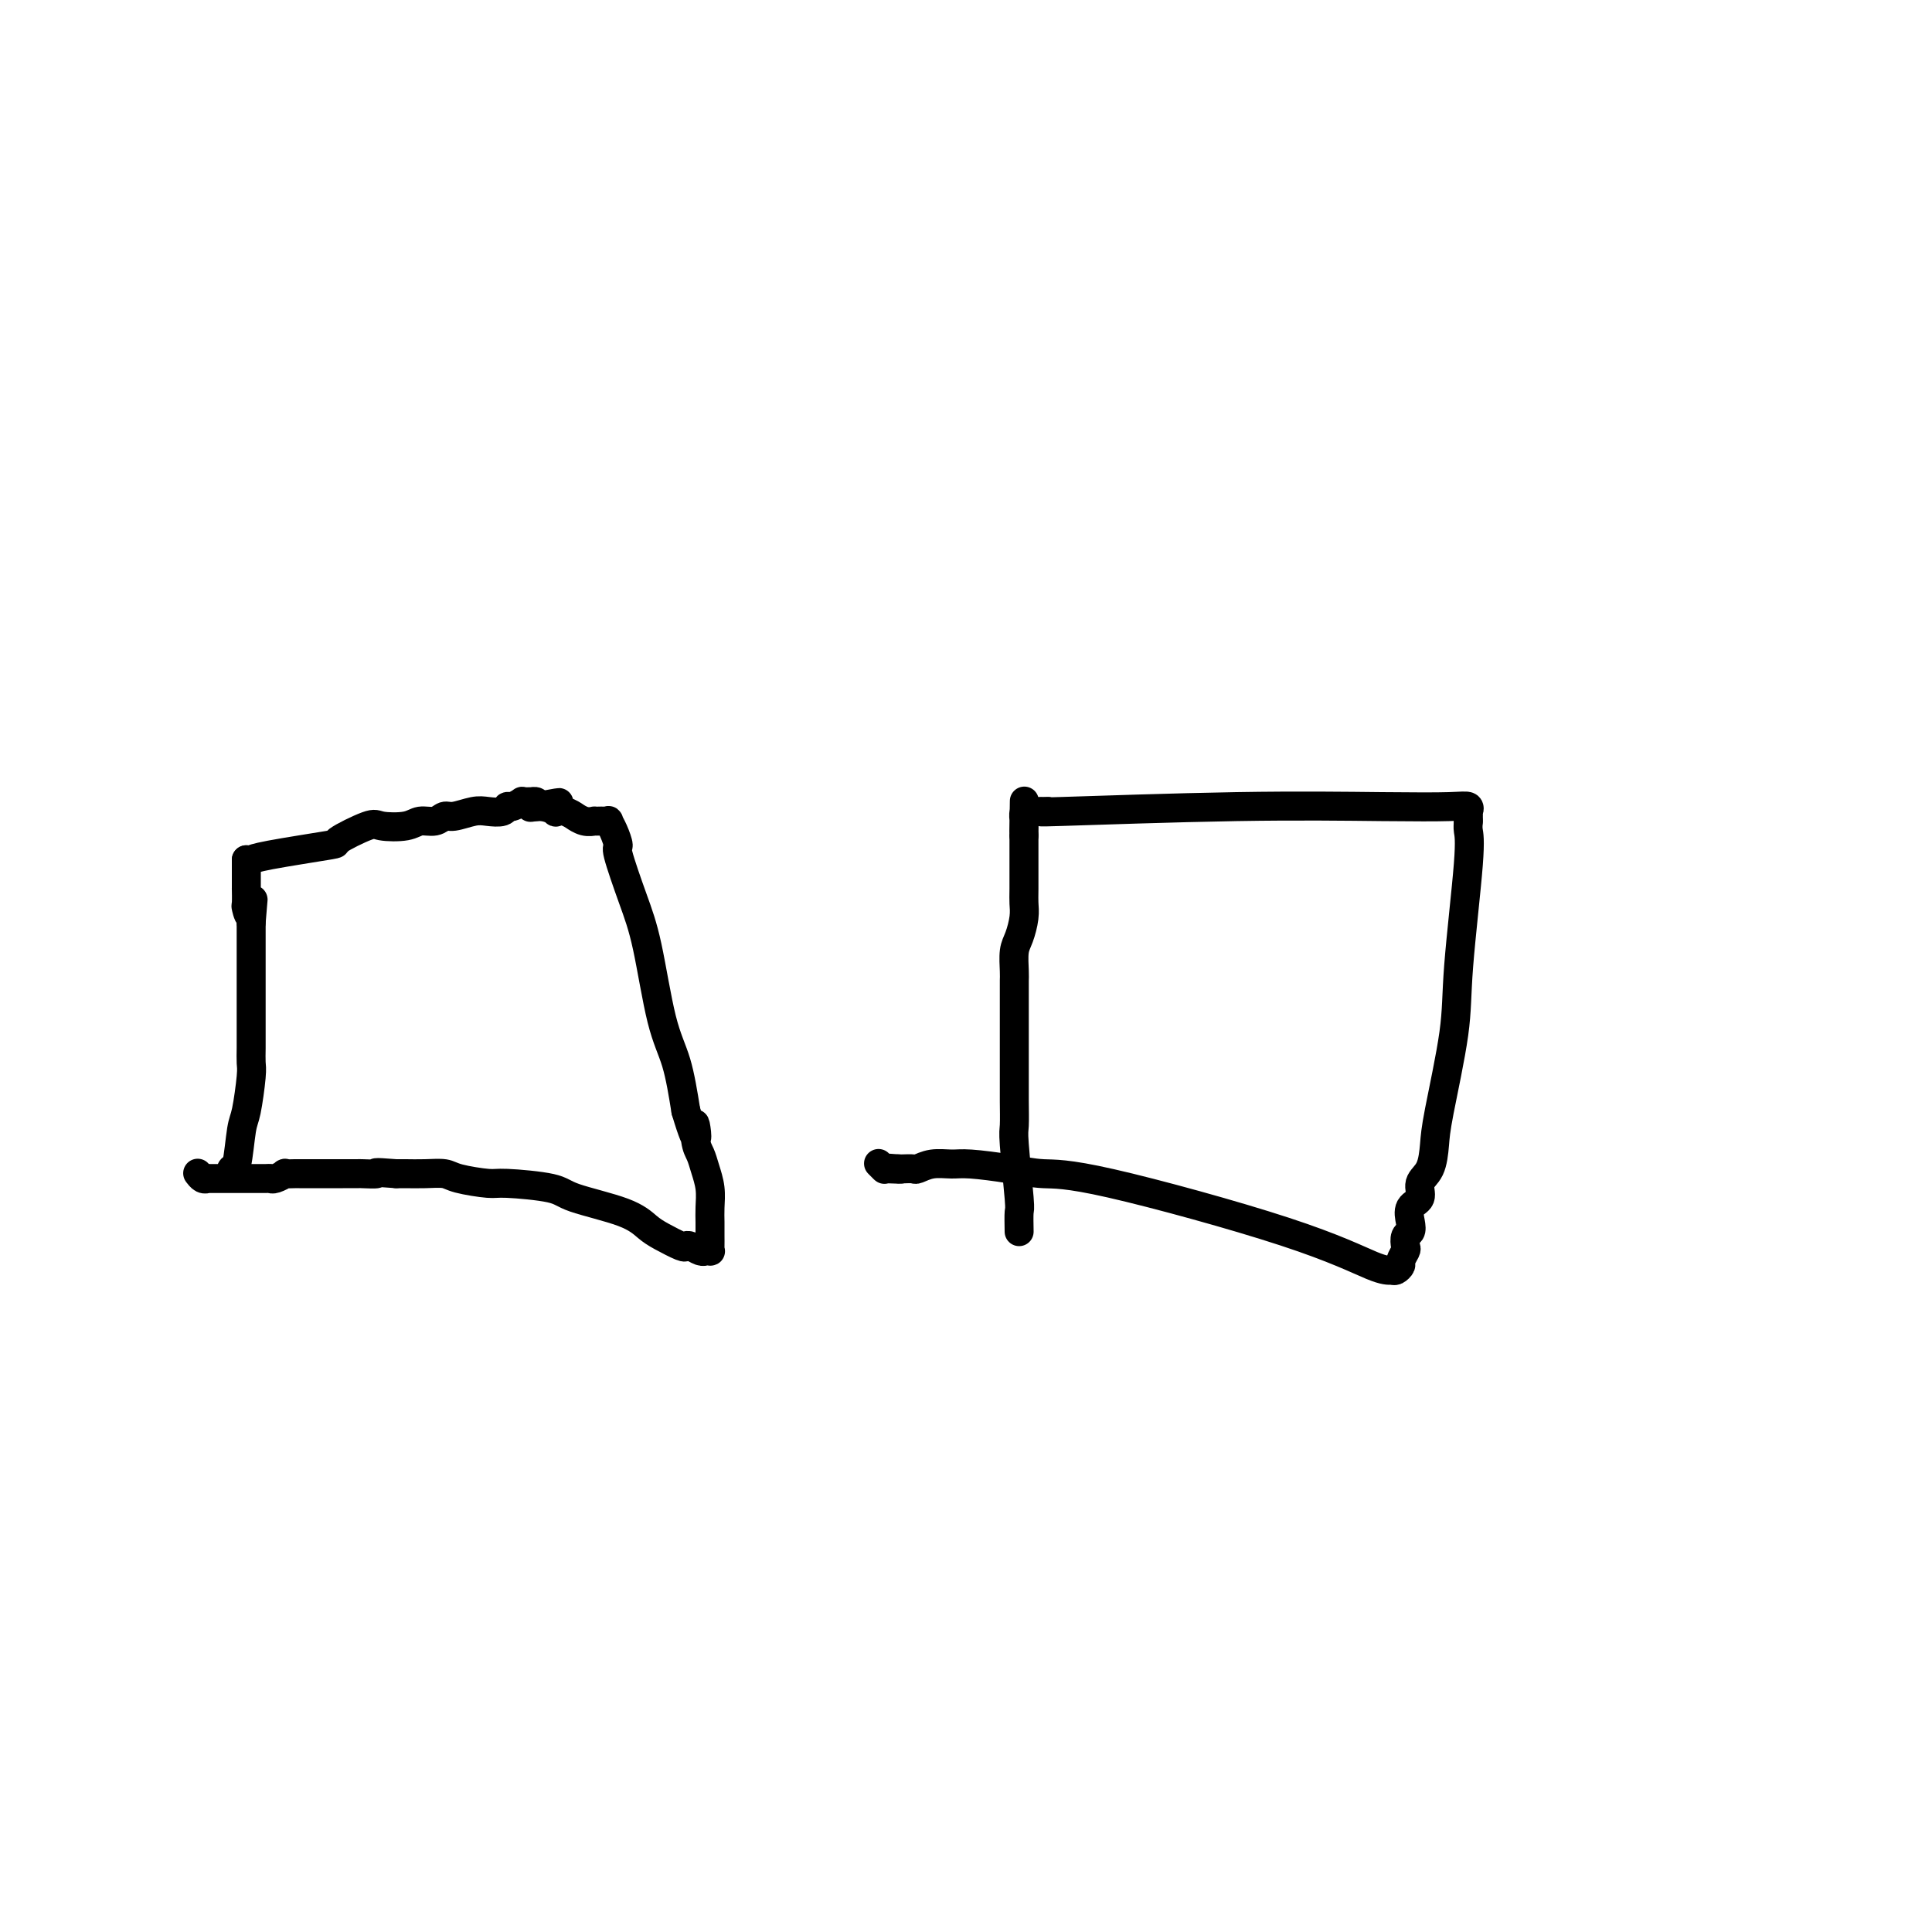 <svg viewBox='0 0 400 400' version='1.1' xmlns='http://www.w3.org/2000/svg' xmlns:xlink='http://www.w3.org/1999/xlink'><g fill='none' stroke='#000000' stroke-width='6' stroke-linecap='round' stroke-linejoin='round'><path d='M48,243c-0.089,-0.503 -0.178,-1.006 0,-1c0.178,0.006 0.622,0.522 1,-1c0.378,-1.522 0.690,-5.082 1,-7c0.310,-1.918 0.619,-2.194 1,-4c0.381,-1.806 0.834,-5.142 1,-7c0.166,-1.858 0.044,-2.240 0,-3c-0.044,-0.760 -0.012,-1.899 0,-3c0.012,-1.101 0.003,-2.163 0,-3c-0.003,-0.837 -0.001,-1.449 0,-2c0.001,-0.551 0.000,-1.040 0,-2c-0.000,-0.960 -0.000,-2.392 0,-3c0.000,-0.608 0.000,-0.392 0,-1c-0.000,-0.608 -0.000,-2.041 0,-3c0.000,-0.959 0.000,-1.446 0,-2c-0.000,-0.554 -0.000,-1.175 0,-2c0.000,-0.825 0.000,-1.854 0,-2c-0.000,-0.146 -0.000,0.591 0,0c0.000,-0.591 0.000,-2.509 0,-3c-0.000,-0.491 -0.000,0.445 0,0c0.000,-0.445 0.000,-2.270 0,-3c-0.000,-0.730 -0.000,-0.365 0,0'/><path d='M52,191c0.679,-8.439 0.378,-3.537 0,-2c-0.378,1.537 -0.833,-0.291 -1,-1c-0.167,-0.709 -0.045,-0.298 0,-1c0.045,-0.702 0.012,-2.518 0,-3c-0.012,-0.482 -0.003,0.368 0,0c0.003,-0.368 0.001,-1.954 0,-3c-0.001,-1.046 -0.000,-1.551 0,-2c0.000,-0.449 0.000,-0.843 0,-1c-0.000,-0.157 -0.000,-0.079 0,0'/><path d='M51,178c0.330,0.054 0.659,0.108 1,0c0.341,-0.108 0.693,-0.379 4,-1c3.307,-0.621 9.568,-1.591 12,-2c2.432,-0.409 1.035,-0.257 2,-1c0.965,-0.743 4.293,-2.380 6,-3c1.707,-0.620 1.795,-0.223 3,0c1.205,0.223 3.528,0.271 5,0c1.472,-0.271 2.092,-0.861 3,-1c0.908,-0.139 2.105,0.173 3,0c0.895,-0.173 1.490,-0.830 2,-1c0.510,-0.170 0.935,0.147 2,0c1.065,-0.147 2.770,-0.756 4,-1c1.230,-0.244 1.983,-0.122 3,0c1.017,0.122 2.296,0.243 3,0c0.704,-0.243 0.832,-0.850 1,-1c0.168,-0.150 0.375,0.156 1,0c0.625,-0.156 1.669,-0.774 2,-1c0.331,-0.226 -0.051,-0.061 0,0c0.051,0.061 0.536,0.019 1,0c0.464,-0.019 0.908,-0.015 1,0c0.092,0.015 -0.168,0.043 0,0c0.168,-0.043 0.762,-0.155 1,0c0.238,0.155 0.119,0.578 0,1'/><path d='M111,167c9.272,-1.686 2.451,-0.400 0,0c-2.451,0.400 -0.533,-0.085 1,0c1.533,0.085 2.683,0.740 3,1c0.317,0.260 -0.197,0.126 0,0c0.197,-0.126 1.104,-0.244 2,0c0.896,0.244 1.780,0.850 2,1c0.220,0.150 -0.225,-0.156 0,0c0.225,0.156 1.121,0.774 2,1c0.879,0.226 1.742,0.061 2,0c0.258,-0.061 -0.089,-0.018 0,0c0.089,0.018 0.615,0.009 1,0c0.385,-0.009 0.629,-0.019 1,0c0.371,0.019 0.867,0.068 1,0c0.133,-0.068 -0.099,-0.254 0,0c0.099,0.254 0.529,0.946 1,2c0.471,1.054 0.982,2.468 1,3c0.018,0.532 -0.459,0.182 0,2c0.459,1.818 1.852,5.805 3,9c1.148,3.195 2.050,5.599 3,10c0.950,4.401 1.948,10.800 3,15c1.052,4.200 2.158,6.200 3,9c0.842,2.800 1.421,6.400 2,10'/><path d='M142,230c2.941,9.819 2.294,4.366 2,3c-0.294,-1.366 -0.237,1.356 0,3c0.237,1.644 0.652,2.212 1,3c0.348,0.788 0.629,1.798 1,3c0.371,1.202 0.831,2.597 1,4c0.169,1.403 0.045,2.813 0,4c-0.045,1.187 -0.012,2.150 0,3c0.012,0.850 0.004,1.587 0,2c-0.004,0.413 -0.005,0.503 0,1c0.005,0.497 0.016,1.401 0,2c-0.016,0.599 -0.059,0.894 0,1c0.059,0.106 0.219,0.025 0,0c-0.219,-0.025 -0.819,0.007 -1,0c-0.181,-0.007 0.056,-0.053 0,0c-0.056,0.053 -0.406,0.204 -1,0c-0.594,-0.204 -1.432,-0.764 -2,-1c-0.568,-0.236 -0.866,-0.149 -1,0c-0.134,0.149 -0.106,0.360 -1,0c-0.894,-0.360 -2.712,-1.290 -4,-2c-1.288,-0.710 -2.047,-1.199 -3,-2c-0.953,-0.801 -2.100,-1.913 -5,-3c-2.900,-1.087 -7.554,-2.151 -10,-3c-2.446,-0.849 -2.684,-1.485 -5,-2c-2.316,-0.515 -6.709,-0.908 -9,-1c-2.291,-0.092 -2.480,0.119 -4,0c-1.520,-0.119 -4.371,-0.568 -6,-1c-1.629,-0.432 -2.034,-0.848 -3,-1c-0.966,-0.152 -2.491,-0.041 -4,0c-1.509,0.041 -3.003,0.012 -4,0c-0.997,-0.012 -1.499,-0.006 -2,0'/><path d='M82,243c-5.679,-0.464 -3.878,-0.124 -4,0c-0.122,0.124 -2.169,0.033 -3,0c-0.831,-0.033 -0.445,-0.009 -1,0c-0.555,0.009 -2.049,0.002 -3,0c-0.951,-0.002 -1.358,-0.001 -2,0c-0.642,0.001 -1.519,0.000 -2,0c-0.481,-0.000 -0.568,0.000 -1,0c-0.432,-0.000 -1.210,-0.001 -2,0c-0.790,0.001 -1.591,0.004 -2,0c-0.409,-0.004 -0.425,-0.015 -1,0c-0.575,0.015 -1.710,0.057 -2,0c-0.290,-0.057 0.265,-0.211 0,0c-0.265,0.211 -1.350,0.789 -2,1c-0.650,0.211 -0.865,0.057 -1,0c-0.135,-0.057 -0.190,-0.015 -1,0c-0.810,0.015 -2.374,0.004 -3,0c-0.626,-0.004 -0.314,-0.001 0,0c0.314,0.001 0.631,0.000 0,0c-0.631,-0.000 -2.209,-0.000 -3,0c-0.791,0.000 -0.794,0.000 -1,0c-0.206,-0.000 -0.616,0.000 -1,0c-0.384,-0.000 -0.743,-0.000 -1,0c-0.257,0.000 -0.411,0.001 -1,0c-0.589,-0.001 -1.612,-0.004 -2,0c-0.388,0.004 -0.143,0.015 0,0c0.143,-0.015 0.182,-0.057 0,0c-0.182,0.057 -0.585,0.211 -1,0c-0.415,-0.211 -0.843,-0.788 -1,-1c-0.157,-0.212 -0.045,-0.061 0,0c0.045,0.061 0.022,0.030 0,0'/><path d='M211,255c-0.030,-1.661 -0.061,-3.322 0,-4c0.061,-0.678 0.212,-0.372 0,-3c-0.212,-2.628 -0.789,-8.188 -1,-11c-0.211,-2.812 -0.057,-2.875 0,-4c0.057,-1.125 0.015,-3.313 0,-5c-0.015,-1.687 -0.004,-2.872 0,-4c0.004,-1.128 0.001,-2.200 0,-4c-0.001,-1.800 -0.000,-4.329 0,-6c0.000,-1.671 -0.001,-2.485 0,-4c0.001,-1.515 0.003,-3.731 0,-5c-0.003,-1.269 -0.011,-1.592 0,-2c0.011,-0.408 0.041,-0.900 0,-2c-0.041,-1.100 -0.155,-2.808 0,-4c0.155,-1.192 0.577,-1.866 1,-3c0.423,-1.134 0.845,-2.726 1,-4c0.155,-1.274 0.041,-2.228 0,-3c-0.041,-0.772 -0.011,-1.362 0,-3c0.011,-1.638 0.003,-4.326 0,-6c-0.003,-1.674 -0.001,-2.336 0,-3c0.001,-0.664 0.000,-1.332 0,-2'/><path d='M212,173c0.155,-13.069 0.043,-4.742 0,-2c-0.043,2.742 -0.019,-0.103 0,-1c0.019,-0.897 0.031,0.152 0,0c-0.031,-0.152 -0.105,-1.505 0,-2c0.105,-0.495 0.388,-0.132 1,0c0.612,0.132 1.551,0.032 2,0c0.449,-0.032 0.407,0.006 1,0c0.593,-0.006 1.821,-0.054 1,0c-0.821,0.054 -3.691,0.209 3,0c6.691,-0.209 22.941,-0.784 36,-1c13.059,-0.216 22.925,-0.073 30,0c7.075,0.073 11.360,0.078 14,0c2.640,-0.078 3.635,-0.237 4,0c0.365,0.237 0.098,0.872 0,1c-0.098,0.128 -0.028,-0.249 0,0c0.028,0.249 0.014,1.125 0,2'/><path d='M304,170c-0.031,0.790 -0.110,1.264 0,2c0.110,0.736 0.408,1.735 0,7c-0.408,5.265 -1.522,14.797 -2,21c-0.478,6.203 -0.318,9.079 -1,14c-0.682,4.921 -2.205,11.889 -3,16c-0.795,4.111 -0.861,5.366 -1,7c-0.139,1.634 -0.349,3.649 -1,5c-0.651,1.351 -1.743,2.040 -2,3c-0.257,0.960 0.320,2.193 0,3c-0.320,0.807 -1.536,1.190 -2,2c-0.464,0.810 -0.176,2.047 0,3c0.176,0.953 0.239,1.621 0,2c-0.239,0.379 -0.781,0.468 -1,1c-0.219,0.532 -0.114,1.505 0,2c0.114,0.495 0.239,0.511 0,1c-0.239,0.489 -0.840,1.452 -1,2c-0.160,0.548 0.122,0.680 0,1c-0.122,0.320 -0.648,0.828 -1,1c-0.352,0.172 -0.528,0.008 -1,0c-0.472,-0.008 -1.238,0.139 -4,-1c-2.762,-1.139 -7.520,-3.563 -18,-7c-10.480,-3.437 -26.683,-7.887 -36,-10c-9.317,-2.113 -11.748,-1.888 -14,-2c-2.252,-0.112 -4.323,-0.562 -7,-1c-2.677,-0.438 -5.959,-0.863 -8,-1c-2.041,-0.137 -2.841,0.016 -4,0c-1.159,-0.016 -2.678,-0.200 -4,0c-1.322,0.200 -2.447,0.786 -3,1c-0.553,0.214 -0.533,0.058 -1,0c-0.467,-0.058 -1.419,-0.016 -2,0c-0.581,0.016 -0.790,0.008 -1,0'/><path d='M186,242c-6.703,-0.465 -1.460,-0.128 0,0c1.460,0.128 -0.863,0.048 -2,0c-1.137,-0.048 -1.088,-0.064 -1,0c0.088,0.064 0.216,0.210 0,0c-0.216,-0.210 -0.776,-0.774 -1,-1c-0.224,-0.226 -0.112,-0.113 0,0'/></g>
</svg>